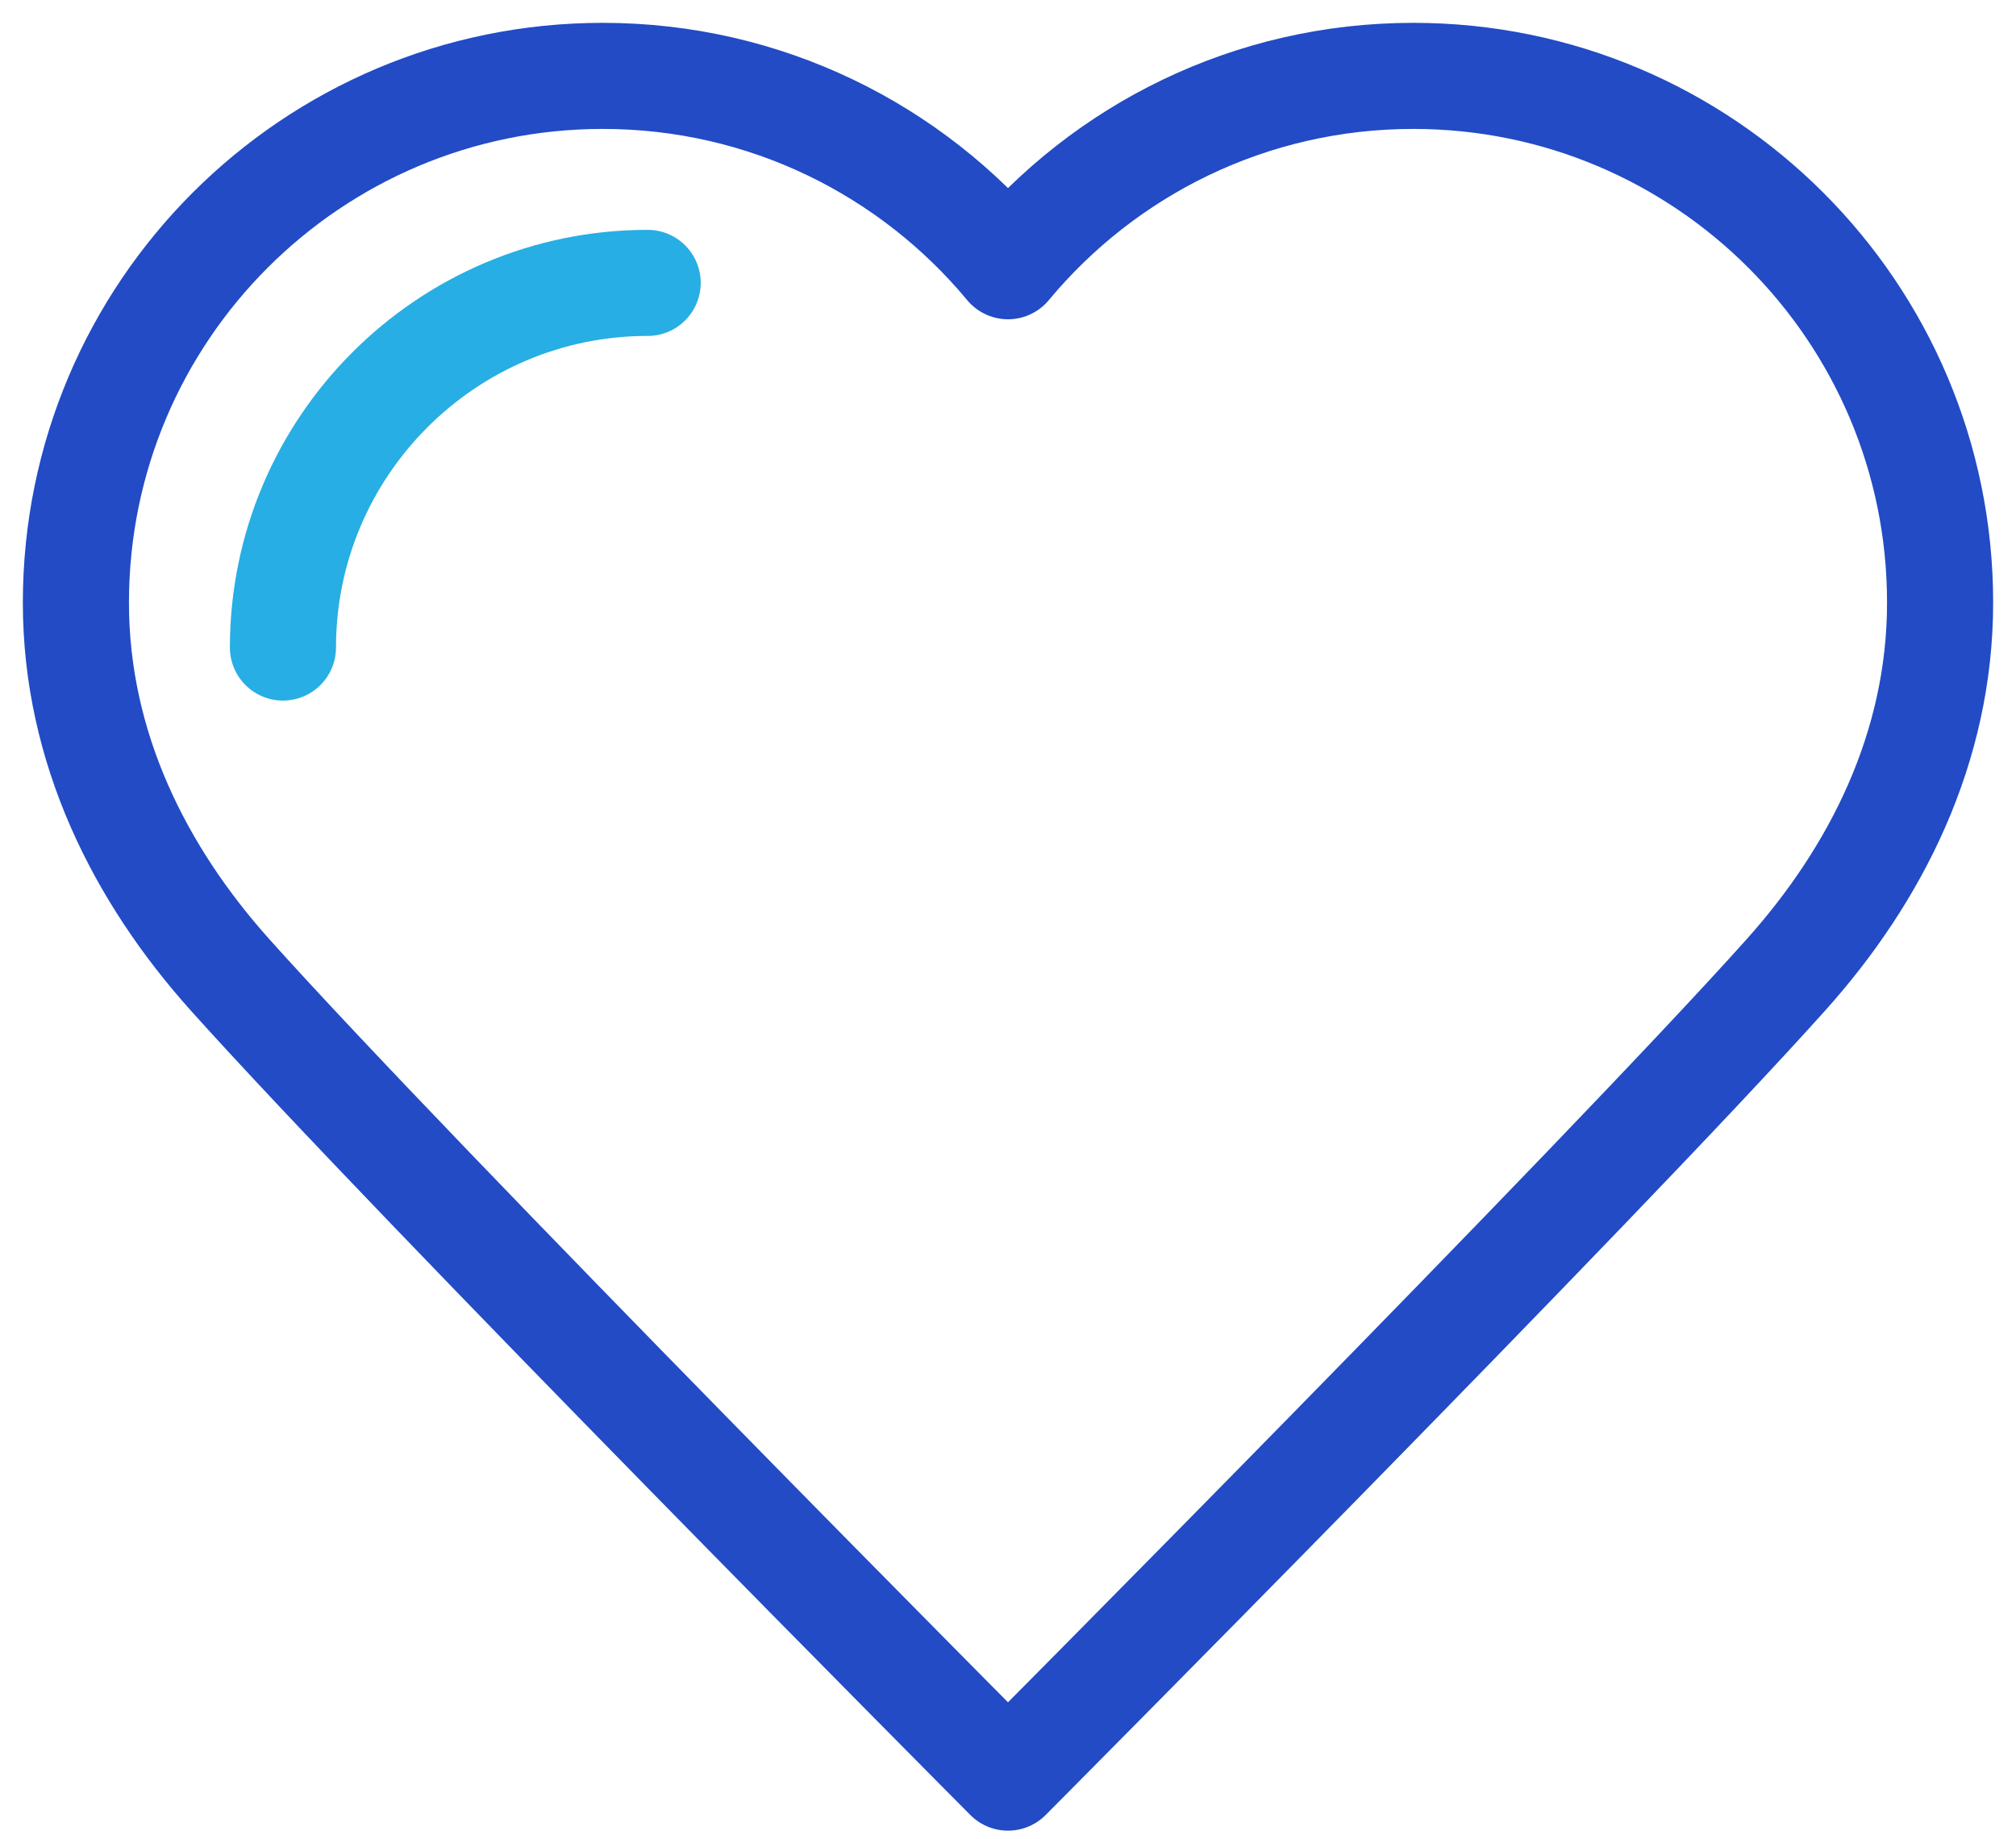 <?xml version="1.0" encoding="UTF-8"?>
<svg width="57px" height="52px" viewBox="0 0 57 52" version="1.1" xmlns="http://www.w3.org/2000/svg" xmlns:xlink="http://www.w3.org/1999/xlink">
    <title>Icon 6</title>
    <g id="Page-1" stroke="none" stroke-width="1" fill="none" fill-rule="evenodd" stroke-linecap="round" stroke-linejoin="round">
        <g id="Plan-Details" transform="translate(-735, -1551)" stroke-width="3">
            <g id="Icon-6" transform="translate(737, 1553)">
                <path d="M26.5,48.271 C26.5,48.271 9.789,31.466 4.509,25.574 C1.963,22.735 0.146,19.155 0.146,15.042 C0.146,6.815 6.815,0.146 15.042,0.146 C19.65,0.146 23.768,2.24 26.5,5.529 C29.232,2.24 33.35,0.146 37.958,0.146 C46.185,0.146 52.854,6.815 52.854,15.042 C52.854,19.155 51.037,22.735 48.491,25.574 C43.211,31.466 26.5,48.271 26.5,48.271 Z" id="Stroke-1" stroke="#224BC5"></path>
                <path d="M6,16.312 C6,10.627 10.627,6 16.312,6" id="Stroke-3" stroke="#27AEE4"></path>
            </g>
        </g>
    </g>
</svg>